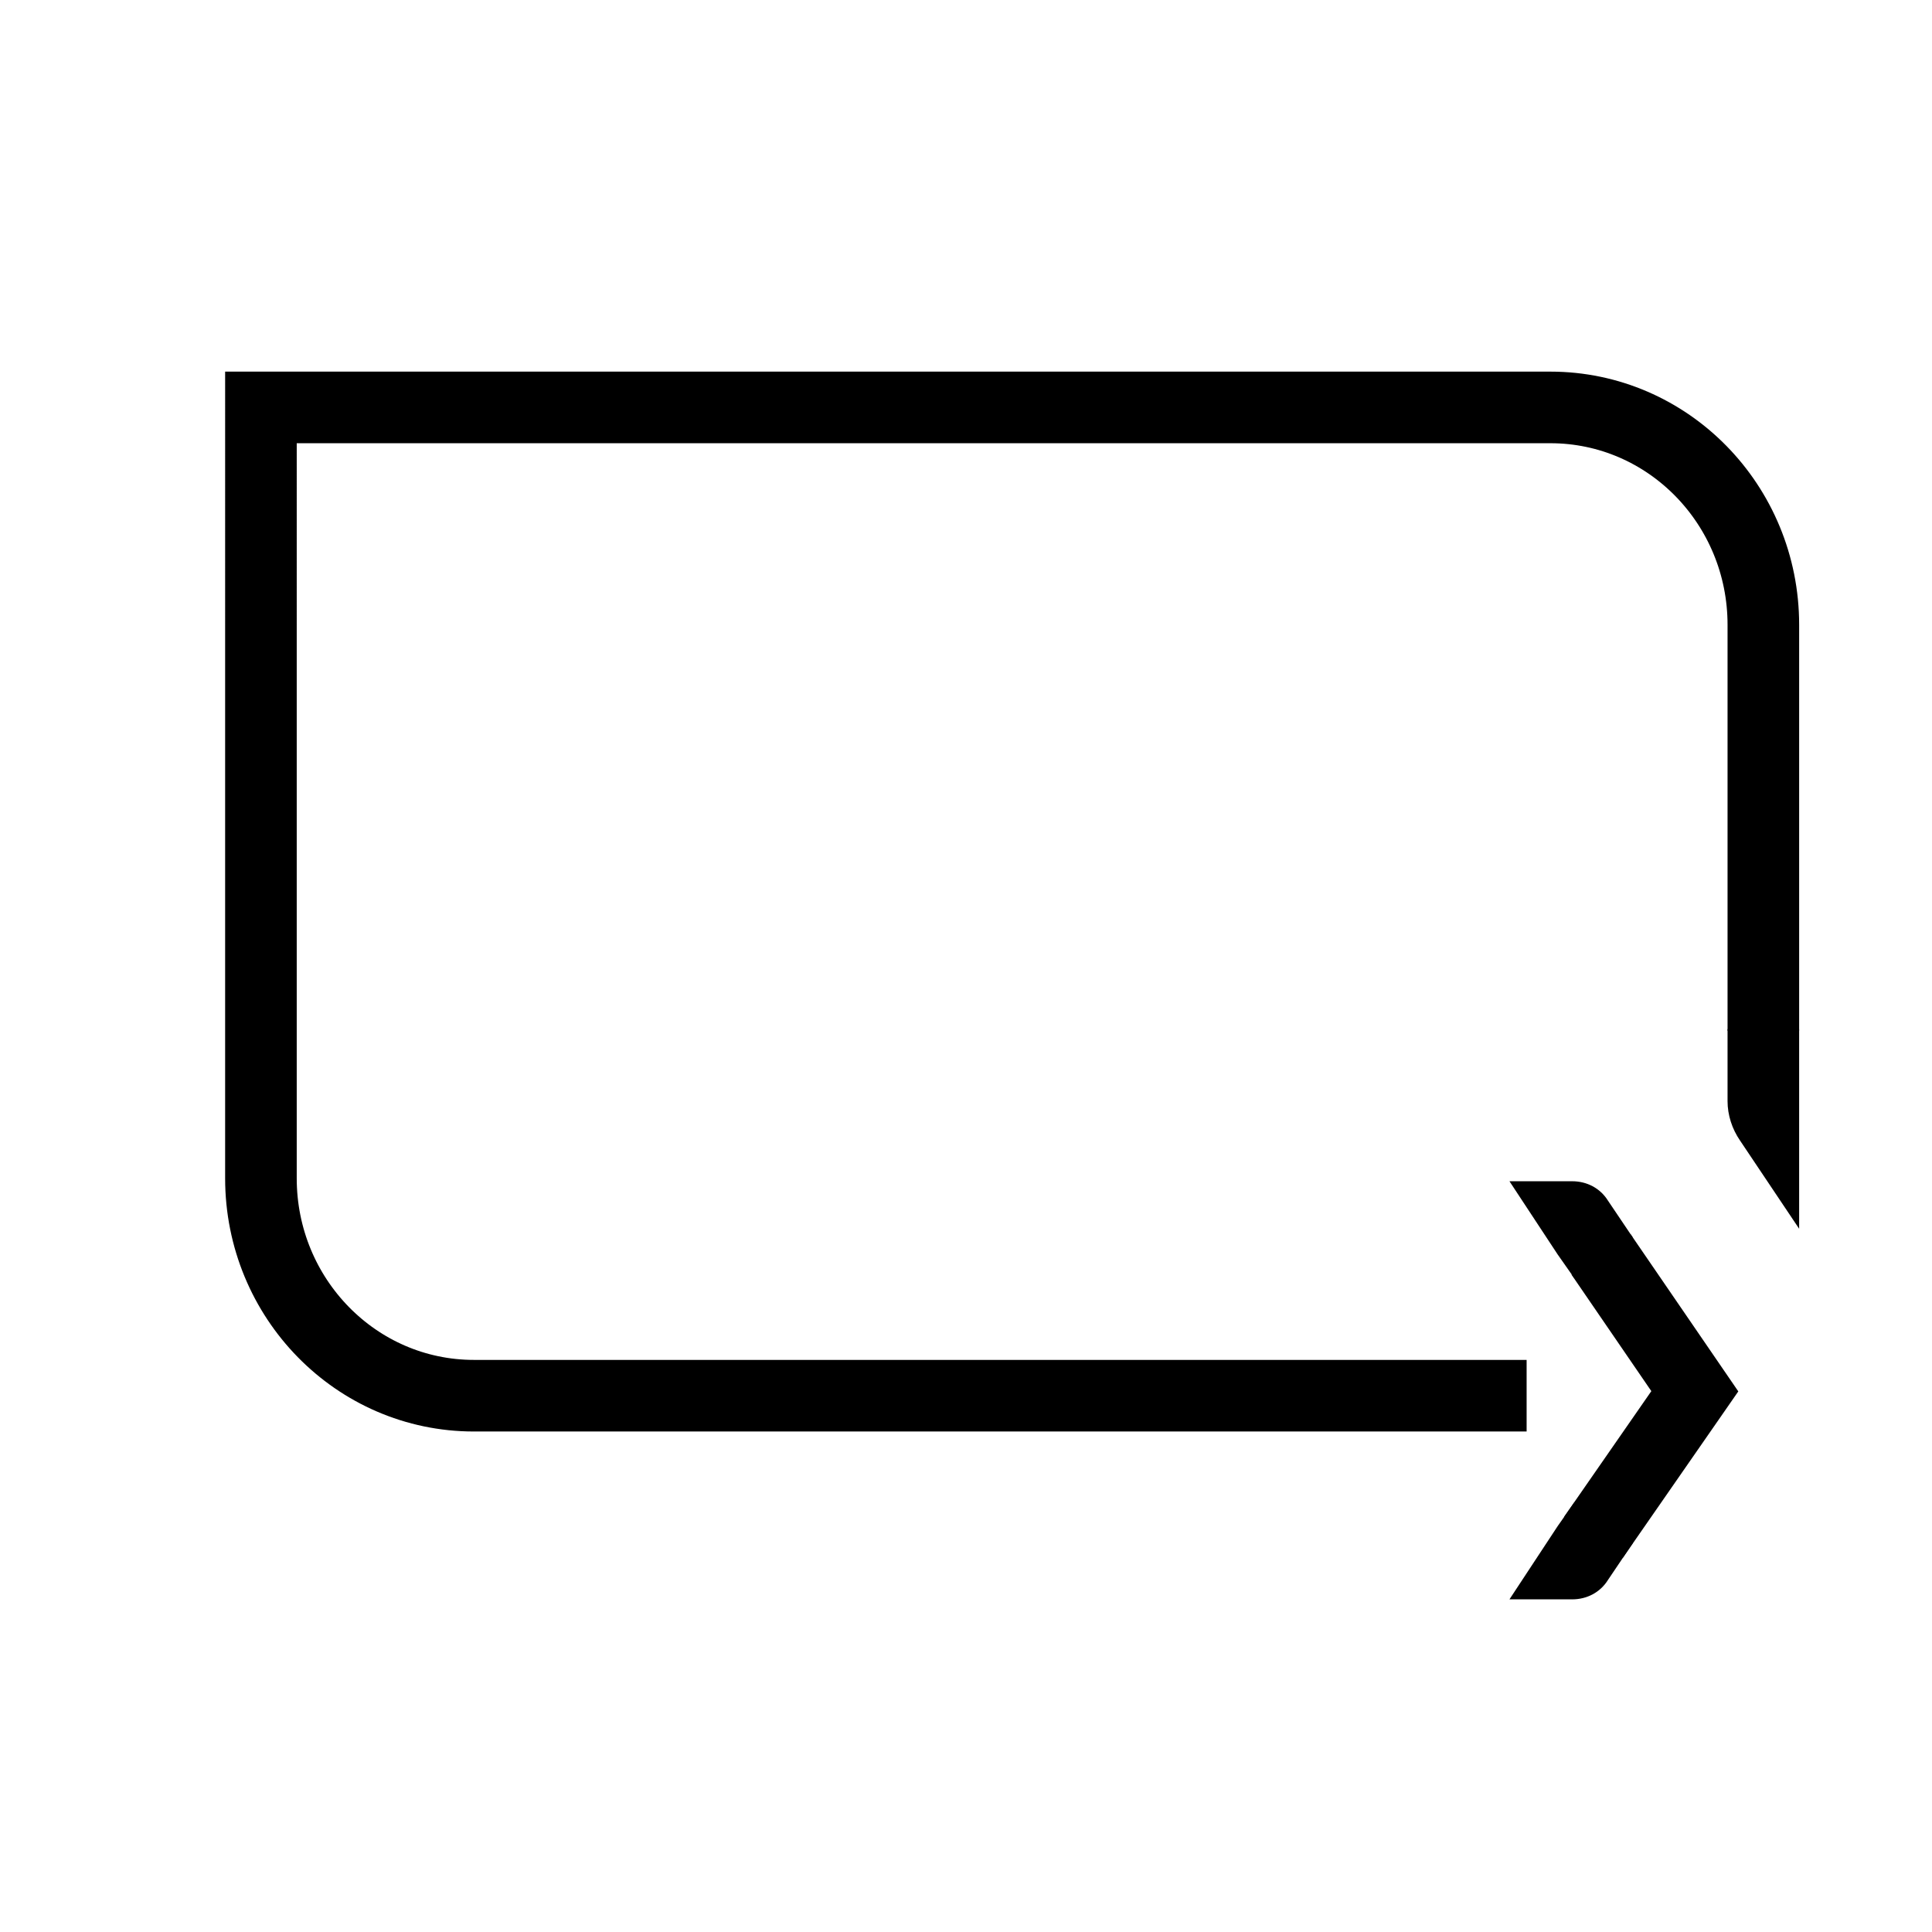 <?xml version="1.0" encoding="UTF-8"?><svg id="Layer_5" xmlns="http://www.w3.org/2000/svg" viewBox="0 0 170 170"><defs><style>.cls-1{fill:none;stroke:#000;stroke-miterlimit:10;stroke-width:6.3px;}</style></defs><path class="cls-1" d="m140.22,135.26l8.91-12.84-8.25-12.04"/><path class="cls-1" d="m134.33,122.81H41.7c-10.35,0-18.74-8.56-18.74-19.13V35.85h113.46c10.35,0,18.74,8.56,18.74,19.13v35.72"/><path d="m137.06,110.38l1.48,2.11,5.12-3.62-2.17-3.22c-.69-1.11-1.87-1.71-3.15-1.71h-5.52l4.24,6.44Z"/><path d="m137.06,134.29l1.48-2.11,5.12,3.62-2.17,3.22c-.69,1.11-1.87,1.71-3.15,1.71h-5.52l4.24-6.44Z"/><path d="m158.31,90.56h-6.3v6.33c0,1.23.4,2.45,1.1,3.47l5.2,7.76v-17.56Z"/></svg>